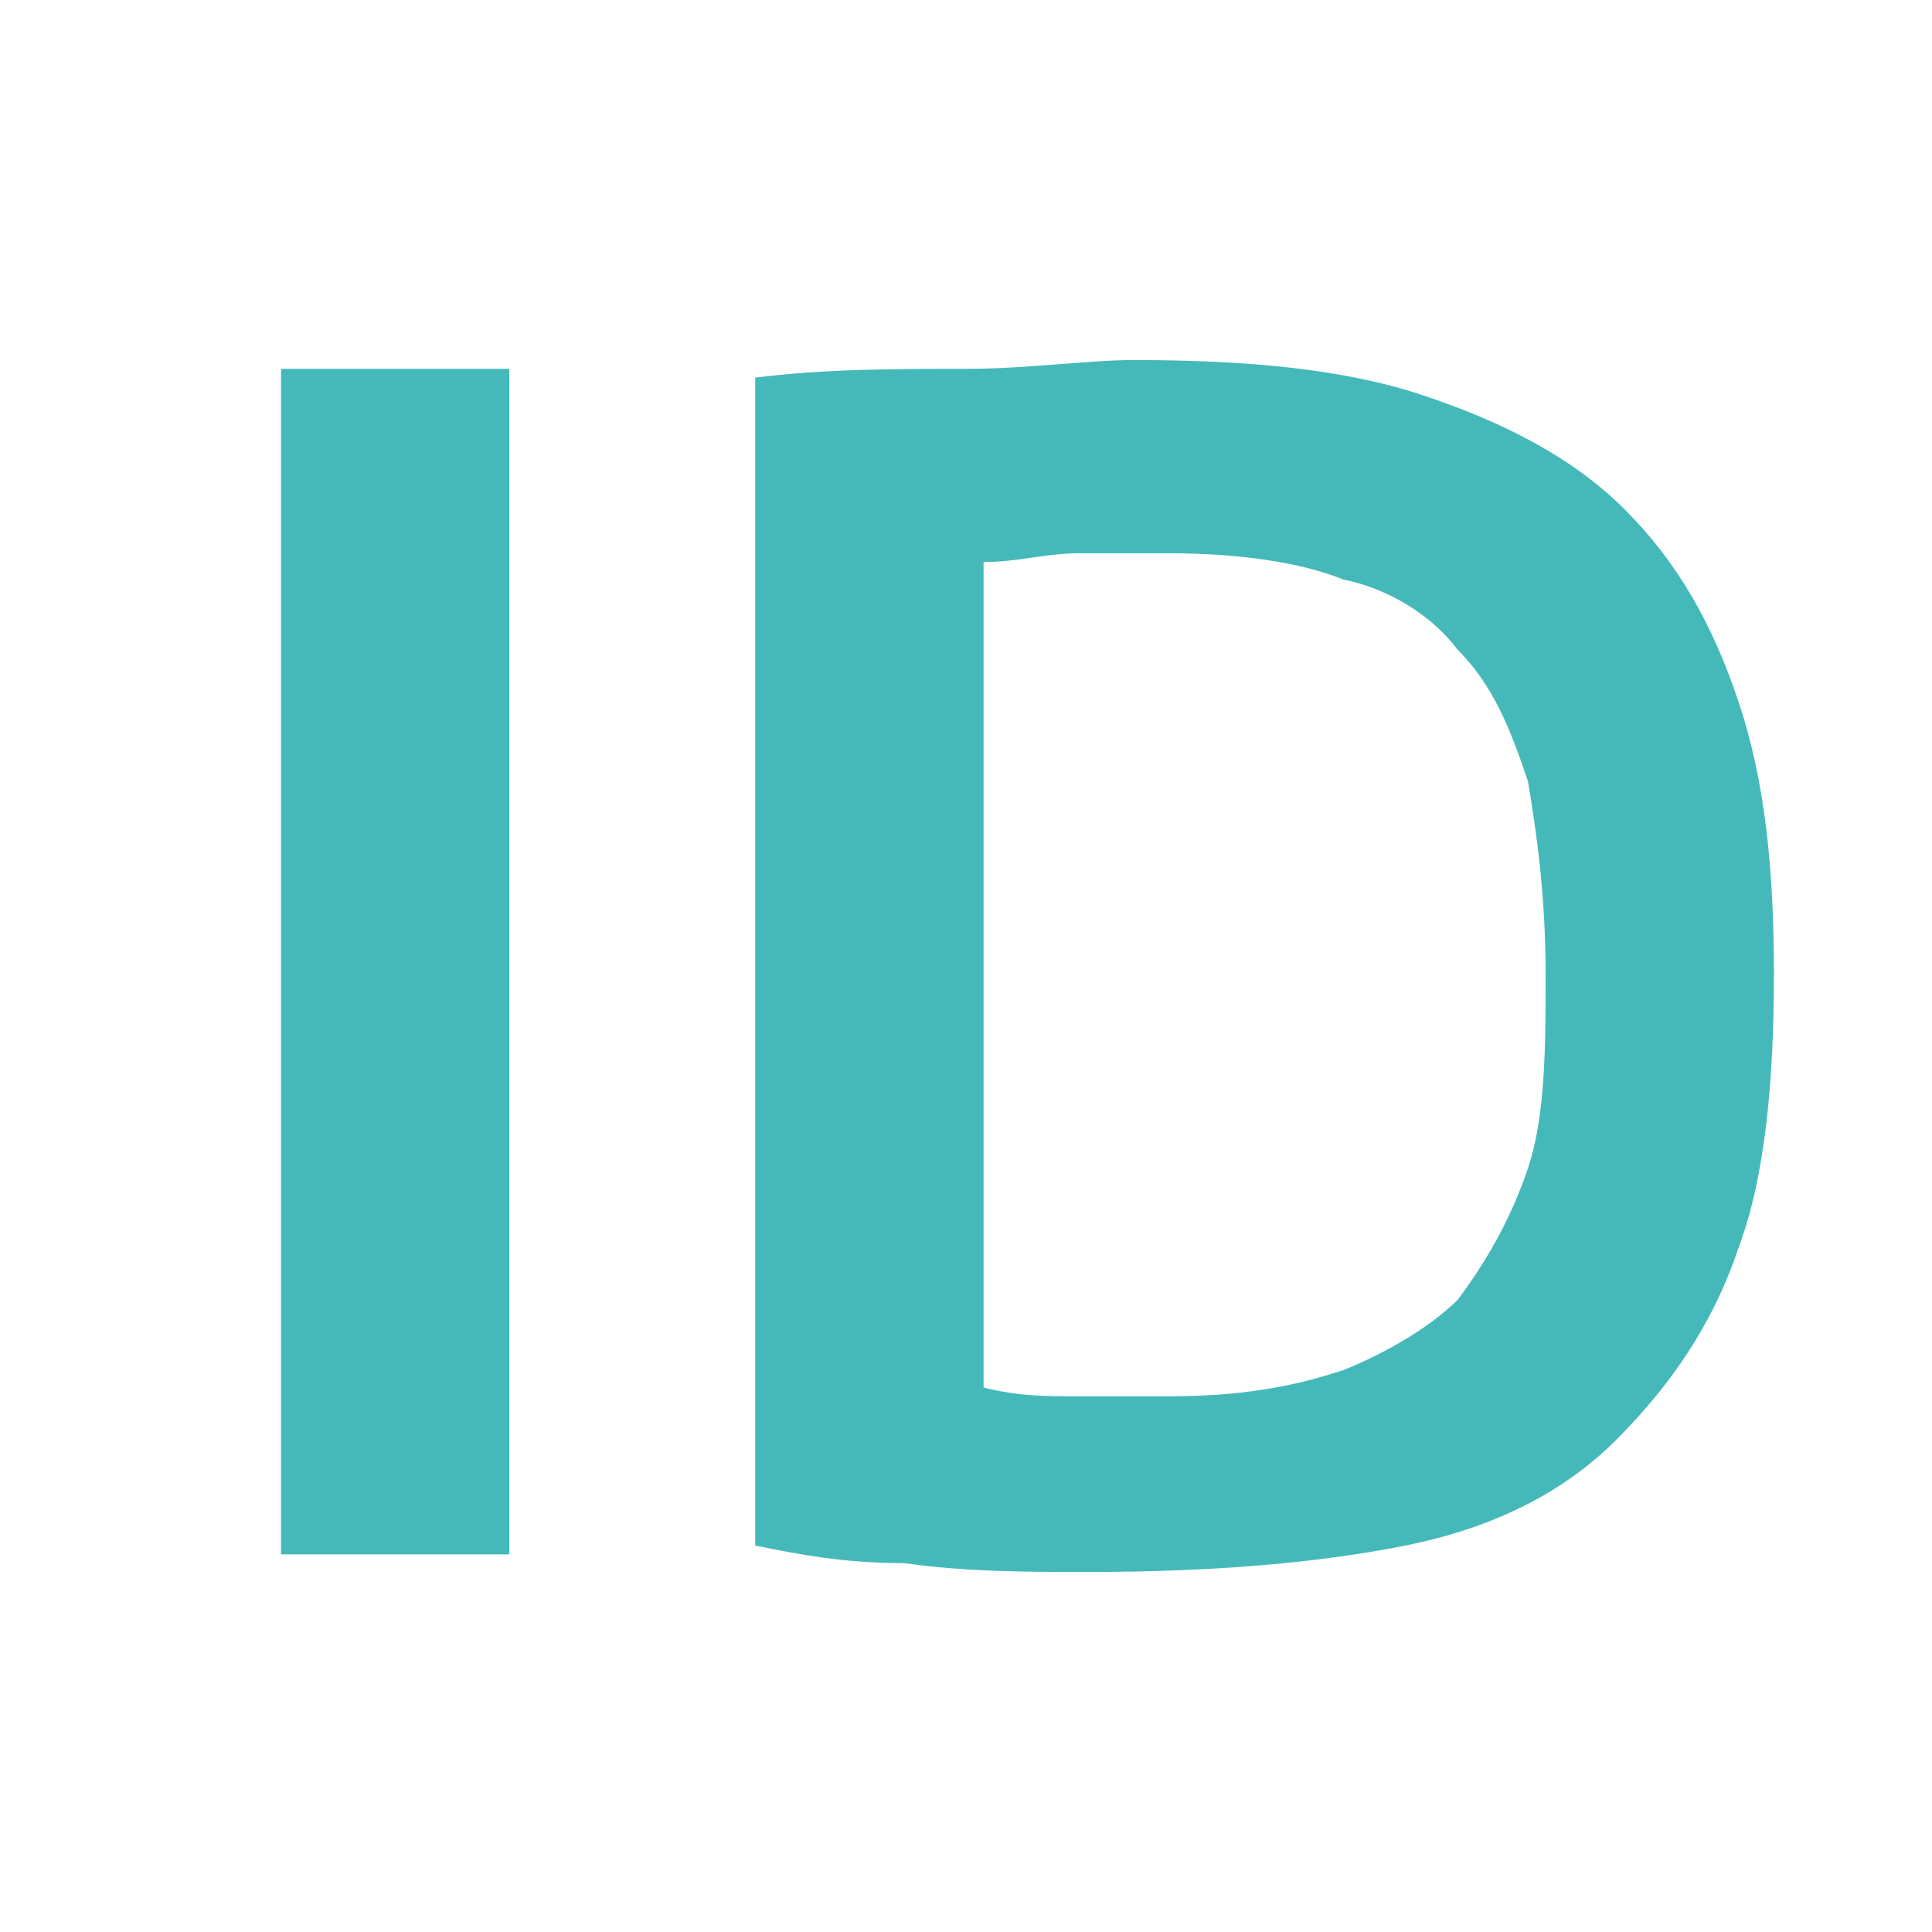 <?xml version="1.0" encoding="utf-8"?>
<!-- Generator: Adobe Illustrator 26.0.3, SVG Export Plug-In . SVG Version: 6.00 Build 0)  -->
<svg version="1.1" id="Calque_1" xmlns="http://www.w3.org/2000/svg" xmlns:xlink="http://www.w3.org/1999/xlink" x="0px" y="0px"
	 viewBox="0 0 22 22" style="enable-background:new 0 0 22 22;" xml:space="preserve">
<style type="text/css">
	.st0{fill:#45B9BA;}
</style>
<g>
	<path class="st0" d="M3.2,4.2h2.6v13.5H3.2V4.2z"/>
	<path class="st0" d="M12.4,17.9c-0.7,0-1.4,0-2.1-0.1c-0.7,0-1.2-0.1-1.7-0.2V4.3c0.8-0.1,1.6-0.1,2.4-0.1c0.7,0,1.4-0.1,1.9-0.1
		c1.3,0,2.4,0.1,3.3,0.4c0.9,0.3,1.7,0.7,2.3,1.3c0.6,0.6,1,1.3,1.3,2.2c0.3,0.9,0.4,1.9,0.4,3.1c0,1.2-0.1,2.3-0.4,3.1
		c-0.3,0.9-0.8,1.6-1.4,2.2c-0.6,0.6-1.4,1-2.4,1.2S13.8,17.9,12.4,17.9z M13.3,15.9c0.8,0,1.4-0.1,2-0.3c0.5-0.2,1-0.5,1.3-0.8
		c0.3-0.4,0.6-0.9,0.8-1.5s0.2-1.4,0.2-2.2c0-0.9-0.1-1.6-0.2-2.2c-0.2-0.6-0.4-1.1-0.8-1.5c-0.3-0.4-0.8-0.7-1.3-0.8
		c-0.5-0.2-1.2-0.3-2-0.3c-0.3,0-0.6,0-1,0s-0.7,0.1-1.1,0.1v9.4c0.4,0.1,0.7,0.1,1.1,0.1S13,15.9,13.3,15.9z"/>
</g>
</svg>
